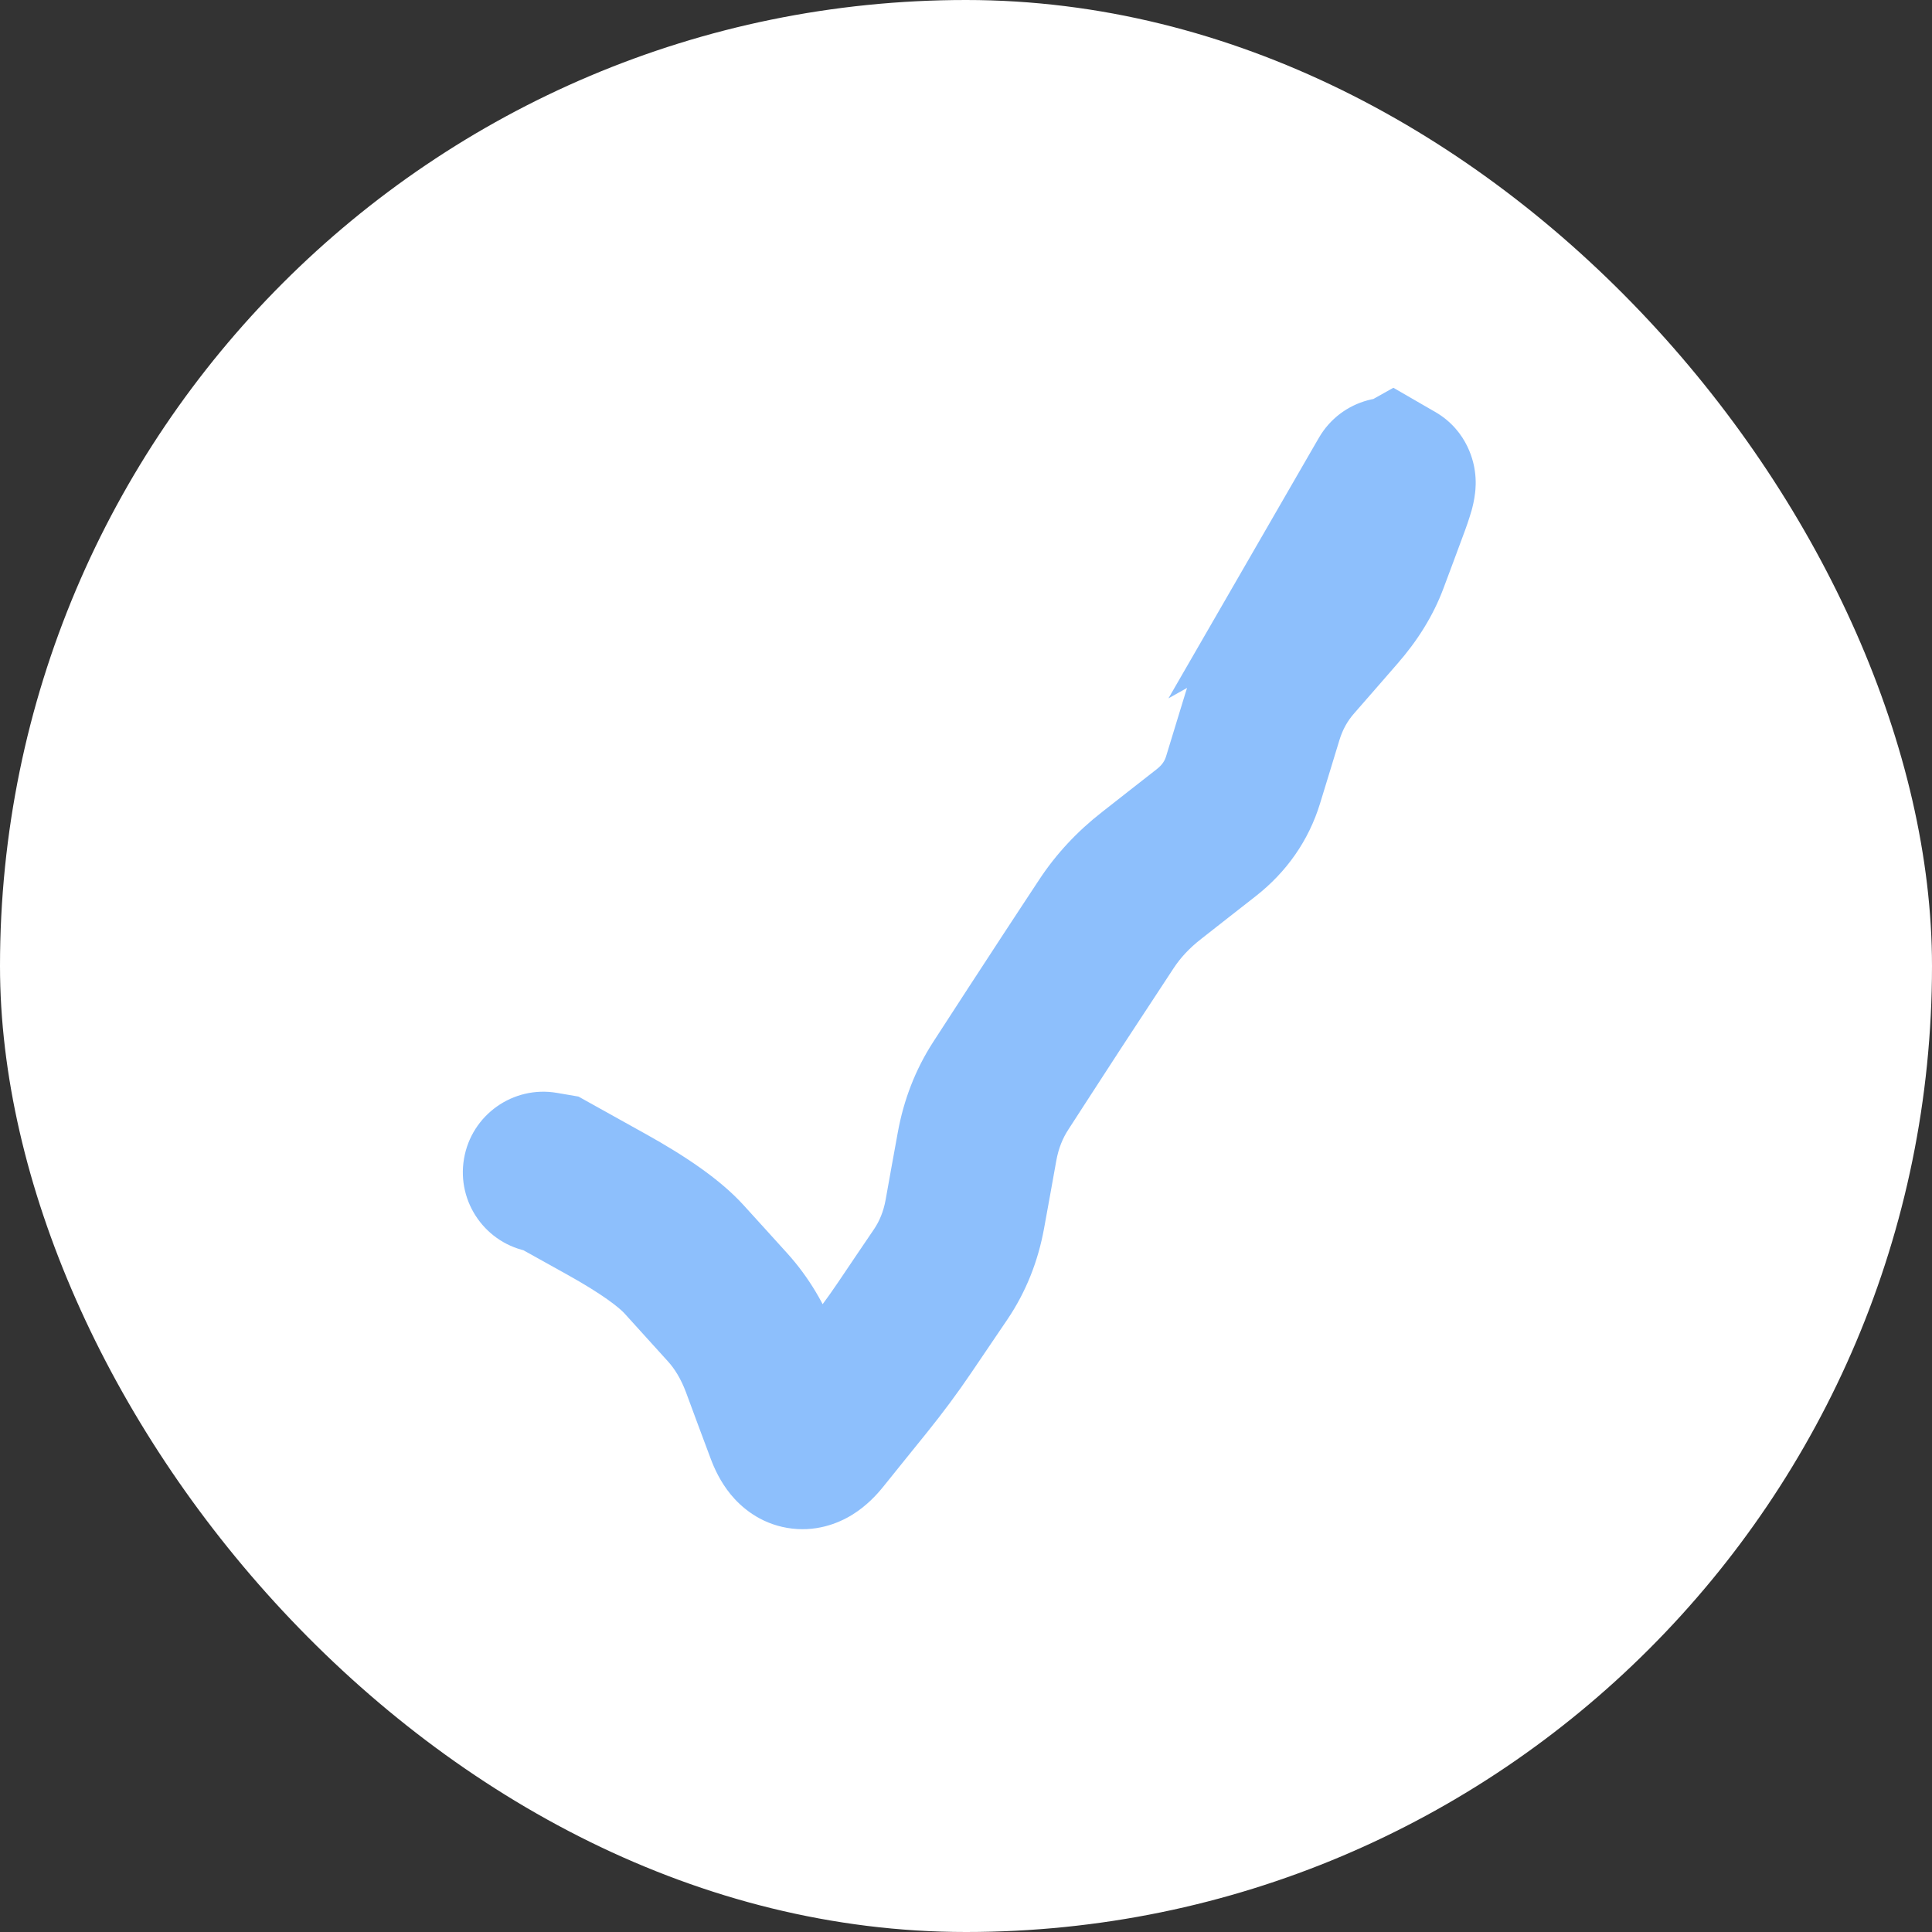 <svg width="24" height="24" viewBox="0 0 24 24" fill="none" xmlns="http://www.w3.org/2000/svg">
<rect x="0" y="0" width="24" height="24" fill="#333333" stroke="none"/>
<rect width="24" height="24" rx="12" fill="white"/>
<path d="M6.918 13.576C6.374 13.483 5.857 13.849 5.764 14.394C5.671 14.938 6.037 15.455 6.582 15.548L6.75 14.562L6.918 13.576ZM6.849 14.579L7.335 13.705L7.186 13.622L7.017 13.593L6.849 14.579ZM7.538 14.963L8.025 14.089L7.538 14.963ZM8.497 15.643L9.238 14.972L8.497 15.643ZM9.035 16.237L8.295 16.909L9.035 16.237ZM9.611 17.358L10.549 17.009L9.611 17.358ZM9.765 17.77L8.828 18.119L9.765 17.77ZM10.191 17.843L10.97 18.471L10.191 17.843ZM10.738 17.166L11.516 17.794L10.738 17.166ZM11.236 16.495L12.064 17.055L11.236 16.495ZM11.461 16.163L10.632 15.602L11.461 16.163ZM11.685 15.831L12.514 16.391L11.685 15.831ZM11.986 15.08L12.97 15.258L11.986 15.08ZM12.061 14.662L11.077 14.484L12.061 14.662ZM12.137 14.244L11.153 14.066L12.137 14.244ZM12.866 12.817L12.027 12.274L12.866 12.817ZM13.304 12.146L12.469 11.597L13.304 12.146ZM13.524 11.812L14.36 12.361L13.524 11.812ZM13.745 11.477L14.58 12.026L13.745 11.477ZM14.304 10.876L14.921 11.664L14.304 10.876ZM15.443 9.686L16.399 9.978L15.443 9.686ZM15.563 9.293L14.606 9.001L15.563 9.293ZM15.682 8.901L14.726 8.609L15.682 8.901ZM16.07 8.201L16.824 8.859L16.07 8.201ZM17.114 6.638L18.051 6.988L17.114 6.638ZM17.233 6.318L16.297 5.968L17.233 6.318ZM17.327 5.982L16.827 6.848L17.327 5.982ZM17.302 5.968L17.802 5.102L17.309 4.817L16.813 5.095L17.302 5.968ZM17.2 6.024L16.334 5.524L14.515 8.675L17.689 6.897L17.2 6.024ZM18.116 6.438C18.392 5.96 18.228 5.348 17.75 5.072C17.272 4.796 16.66 4.96 16.384 5.438L17.25 5.938L18.116 6.438ZM6.75 14.562L6.582 15.548L6.68 15.565L6.849 14.579L7.017 13.593L6.918 13.576L6.75 14.562ZM6.849 14.579L6.362 15.453L7.052 15.837L7.538 14.963L8.025 14.089L7.335 13.705L6.849 14.579ZM7.538 14.963L7.052 15.837C7.49 16.081 7.691 16.243 7.757 16.315L8.497 15.643L9.238 14.972C8.944 14.648 8.506 14.357 8.025 14.089L7.538 14.963ZM8.497 15.643L7.757 16.315L8.026 16.612L8.766 15.94L9.507 15.268L9.238 14.972L8.497 15.643ZM8.766 15.94L8.026 16.612L8.295 16.909L9.035 16.237L9.776 15.565L9.507 15.268L8.766 15.94ZM9.035 16.237L8.295 16.909C8.381 17.003 8.458 17.127 8.521 17.294L9.458 16.945L10.395 16.596C10.253 16.214 10.049 15.866 9.776 15.565L9.035 16.237ZM9.458 16.945L8.521 17.294L8.674 17.707L9.611 17.358L10.549 17.009L10.395 16.596L9.458 16.945ZM9.611 17.358L8.674 17.707L8.828 18.119L9.765 17.77L10.702 17.421L10.549 17.009L9.611 17.358ZM9.765 17.77L8.828 18.119C8.874 18.243 8.949 18.407 9.075 18.562C9.206 18.722 9.435 18.921 9.779 18.98C10.124 19.039 10.41 18.927 10.59 18.815C10.762 18.708 10.887 18.574 10.97 18.471L10.191 17.843L9.413 17.216C9.405 17.225 9.444 17.173 9.535 17.116C9.634 17.055 9.843 16.962 10.118 17.009C10.39 17.056 10.554 17.211 10.623 17.296C10.688 17.376 10.707 17.434 10.702 17.421L9.765 17.77ZM10.191 17.843L10.97 18.471L11.243 18.132L10.465 17.505L9.686 16.877L9.413 17.216L10.191 17.843ZM10.465 17.505L11.243 18.132L11.516 17.794L10.738 17.166L9.959 16.538L9.686 16.877L10.465 17.505ZM10.738 17.166L11.516 17.794C11.714 17.548 11.897 17.302 12.064 17.055L11.236 16.495L10.408 15.934C10.275 16.131 10.126 16.332 9.959 16.538L10.738 17.166ZM11.236 16.495L12.064 17.055L12.289 16.723L11.461 16.163L10.632 15.602L10.408 15.934L11.236 16.495ZM11.461 16.163L12.289 16.723L12.514 16.391L11.685 15.831L10.857 15.27L10.632 15.602L11.461 16.163ZM11.685 15.831L12.514 16.391C12.746 16.048 12.896 15.666 12.97 15.258L11.986 15.08L11.002 14.902C10.975 15.052 10.924 15.171 10.857 15.27L11.685 15.831ZM11.986 15.08L12.97 15.258L13.046 14.84L12.061 14.662L11.077 14.484L11.002 14.902L11.986 15.08ZM12.061 14.662L13.046 14.84L13.121 14.422L12.137 14.244L11.153 14.066L11.077 14.484L12.061 14.662ZM12.137 14.244L13.121 14.422C13.149 14.265 13.201 14.14 13.27 14.034L12.431 13.49L11.591 12.946C11.37 13.288 11.226 13.665 11.153 14.066L12.137 14.244ZM12.431 13.49L13.27 14.034L13.488 13.697L12.649 13.153L11.809 12.61L11.591 12.946L12.431 13.49ZM12.649 13.153L13.488 13.697L13.706 13.361L12.866 12.817L12.027 12.274L11.809 12.61L12.649 13.153ZM12.866 12.817L13.706 13.361C13.85 13.139 13.994 12.917 14.14 12.696L13.304 12.146L12.469 11.597C12.321 11.822 12.174 12.048 12.027 12.274L12.866 12.817ZM13.304 12.146L14.14 12.696L14.36 12.361L13.524 11.812L12.689 11.262L12.469 11.597L13.304 12.146ZM13.524 11.812L14.36 12.361L14.58 12.026L13.745 11.477L12.909 10.928L12.689 11.262L13.524 11.812ZM13.745 11.477L14.58 12.026C14.663 11.9 14.773 11.779 14.921 11.664L14.304 10.876L13.688 10.089C13.382 10.328 13.12 10.607 12.909 10.928L13.745 11.477ZM14.304 10.876L14.921 11.664L15.26 11.398L14.644 10.61L14.027 9.823L13.688 10.089L14.304 10.876ZM14.644 10.61L15.26 11.398L15.6 11.132L14.983 10.345L14.367 9.557L14.027 9.823L14.644 10.61ZM14.983 10.345L15.6 11.132C15.979 10.835 16.256 10.446 16.399 9.978L15.443 9.686L14.486 9.394C14.469 9.449 14.44 9.5 14.367 9.557L14.983 10.345ZM15.443 9.686L16.399 9.978L16.519 9.586L15.563 9.293L14.606 9.001L14.486 9.394L15.443 9.686ZM15.563 9.293L16.519 9.586L16.639 9.193L15.682 8.901L14.726 8.609L14.606 9.001L15.563 9.293ZM15.682 8.901L16.639 9.193C16.678 9.065 16.738 8.956 16.824 8.859L16.07 8.201L15.317 7.543C15.045 7.855 14.847 8.213 14.726 8.609L15.682 8.901ZM16.07 8.201L16.824 8.859L17.092 8.552L16.339 7.894L15.585 7.236L15.317 7.543L16.07 8.201ZM16.339 7.894L17.092 8.552L17.36 8.244L16.607 7.587L15.853 6.929L15.585 7.236L16.339 7.894ZM16.607 7.587L17.36 8.244C17.603 7.966 17.802 7.655 17.931 7.309L16.994 6.959L16.057 6.61C16.027 6.691 15.968 6.798 15.853 6.929L16.607 7.587ZM16.994 6.959L17.931 7.309L18.051 6.988L17.114 6.638L16.177 6.289L16.057 6.61L16.994 6.959ZM17.114 6.638L18.051 6.988L18.17 6.667L17.233 6.318L16.297 5.968L16.177 6.289L17.114 6.638ZM17.233 6.318L18.17 6.667C18.213 6.554 18.252 6.441 18.28 6.343C18.292 6.301 18.313 6.219 18.324 6.124C18.329 6.082 18.34 5.978 18.321 5.849C18.31 5.772 18.247 5.359 17.827 5.116L17.327 5.982L16.827 6.848C16.615 6.726 16.495 6.554 16.432 6.426C16.372 6.303 16.35 6.194 16.341 6.132C16.324 6.013 16.335 5.92 16.338 5.894C16.345 5.83 16.357 5.791 16.354 5.804C16.35 5.818 16.334 5.868 16.297 5.968L17.233 6.318ZM17.327 5.982L17.827 5.116L17.802 5.102L17.302 5.968L16.802 6.834L16.827 6.848L17.327 5.982ZM17.302 5.968L16.813 5.095L16.711 5.152L17.2 6.024L17.689 6.897L17.79 6.84L17.302 5.968ZM17.2 6.024L18.066 6.524L18.116 6.438L17.25 5.938L16.384 5.438L16.334 5.524L17.2 6.024Z" fill="#8DBFFC"/>
</svg>
